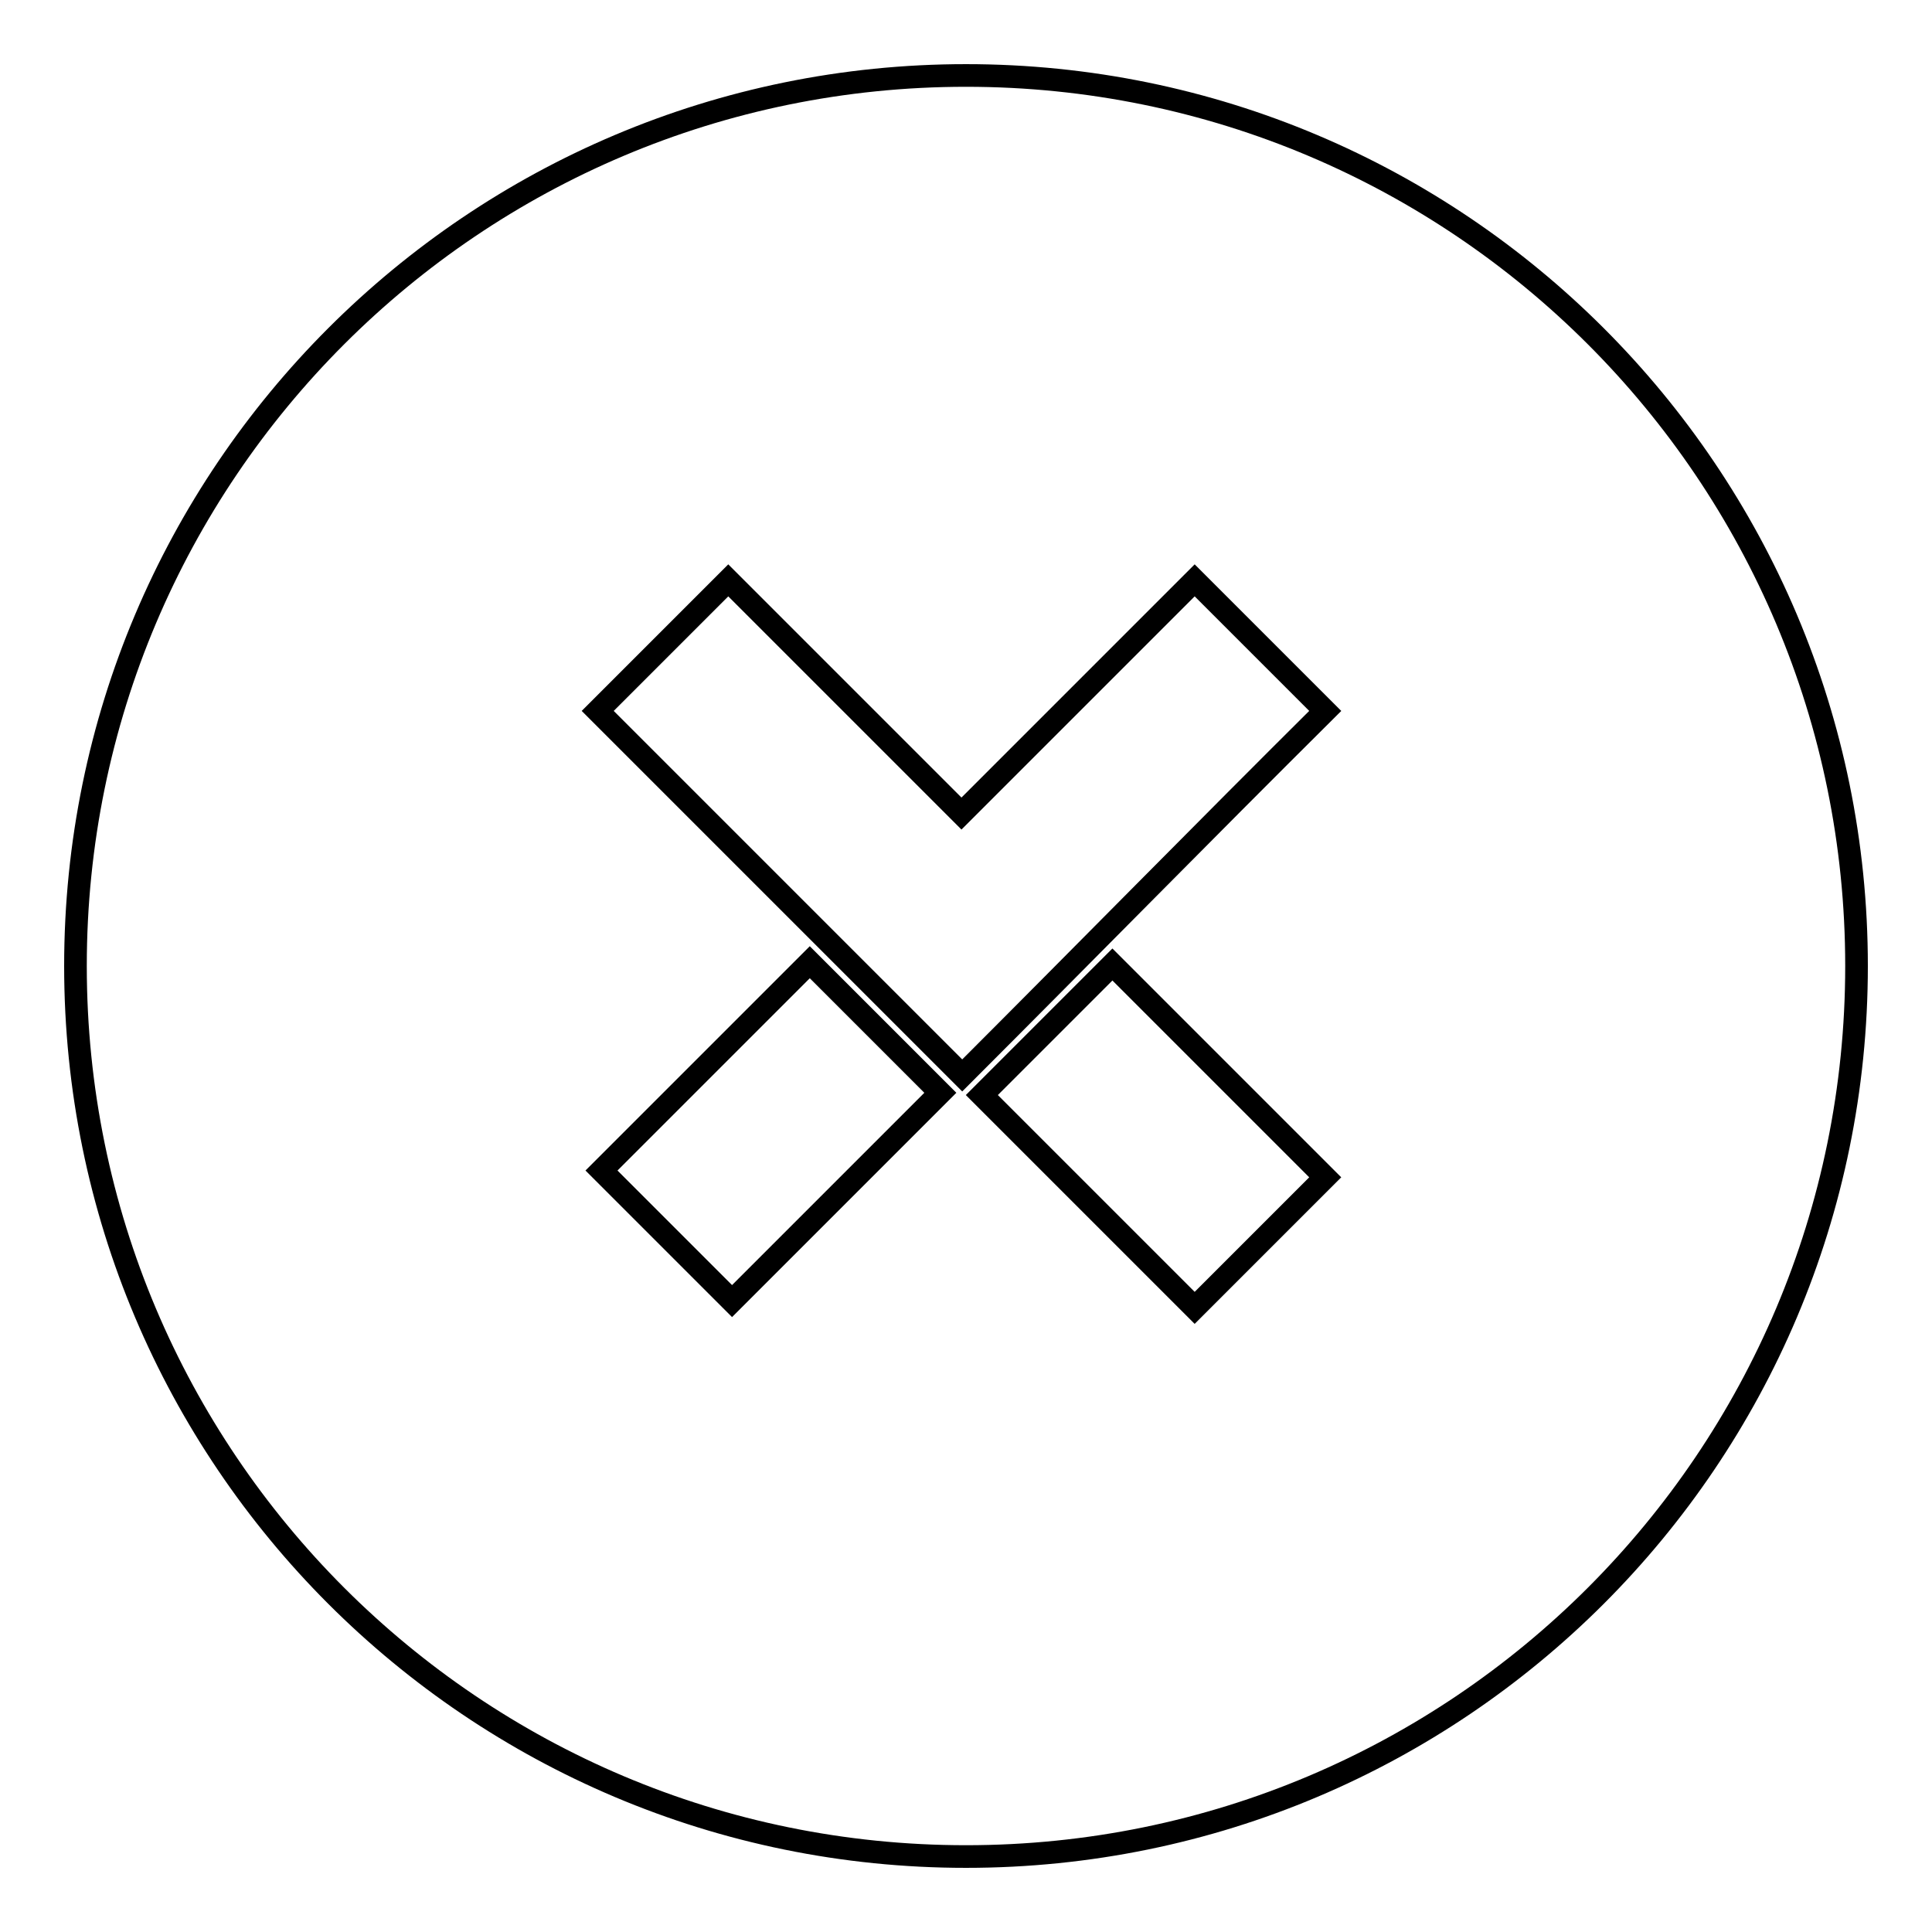 <?xml version="1.0" encoding="utf-8"?>
<!-- Svg Vector Icons : http://www.onlinewebfonts.com/icon -->
<!DOCTYPE svg PUBLIC "-//W3C//DTD SVG 1.1//EN" "http://www.w3.org/Graphics/SVG/1.1/DTD/svg11.dtd">
<svg version="1.1" xmlns="http://www.w3.org/2000/svg" xmlns:xlink="http://www.w3.org/1999/xlink" x="0px" y="0px" viewBox="0 0 256 256" enable-background="new 0 0 256 256" xml:space="preserve">
<g> <path stroke-width="3" fill-opacity="0" stroke="#000000"  d="M128,10C62.8,10,10,62.8,10,128c0,65.2,52.8,118,118,118c65.2,0,118-52.8,118-118C246,62.8,193.2,10,128,10 z M97,172.4l-17.3-17.3l27.6-27.6l17.3,17.3L97,172.4z M158.3,173.3l-28.2-28.2l17.3-17.3l28.2,28.2L158.3,173.3z M127.5,142.5 l-0.3-0.3v0c-16-16-32-32-48-48l17.3-17.3l30.9,30.9l30.9-30.9l17.3,17.3C159.4,110.3,143.6,126.4,127.5,142.5z"/></g>
</svg>